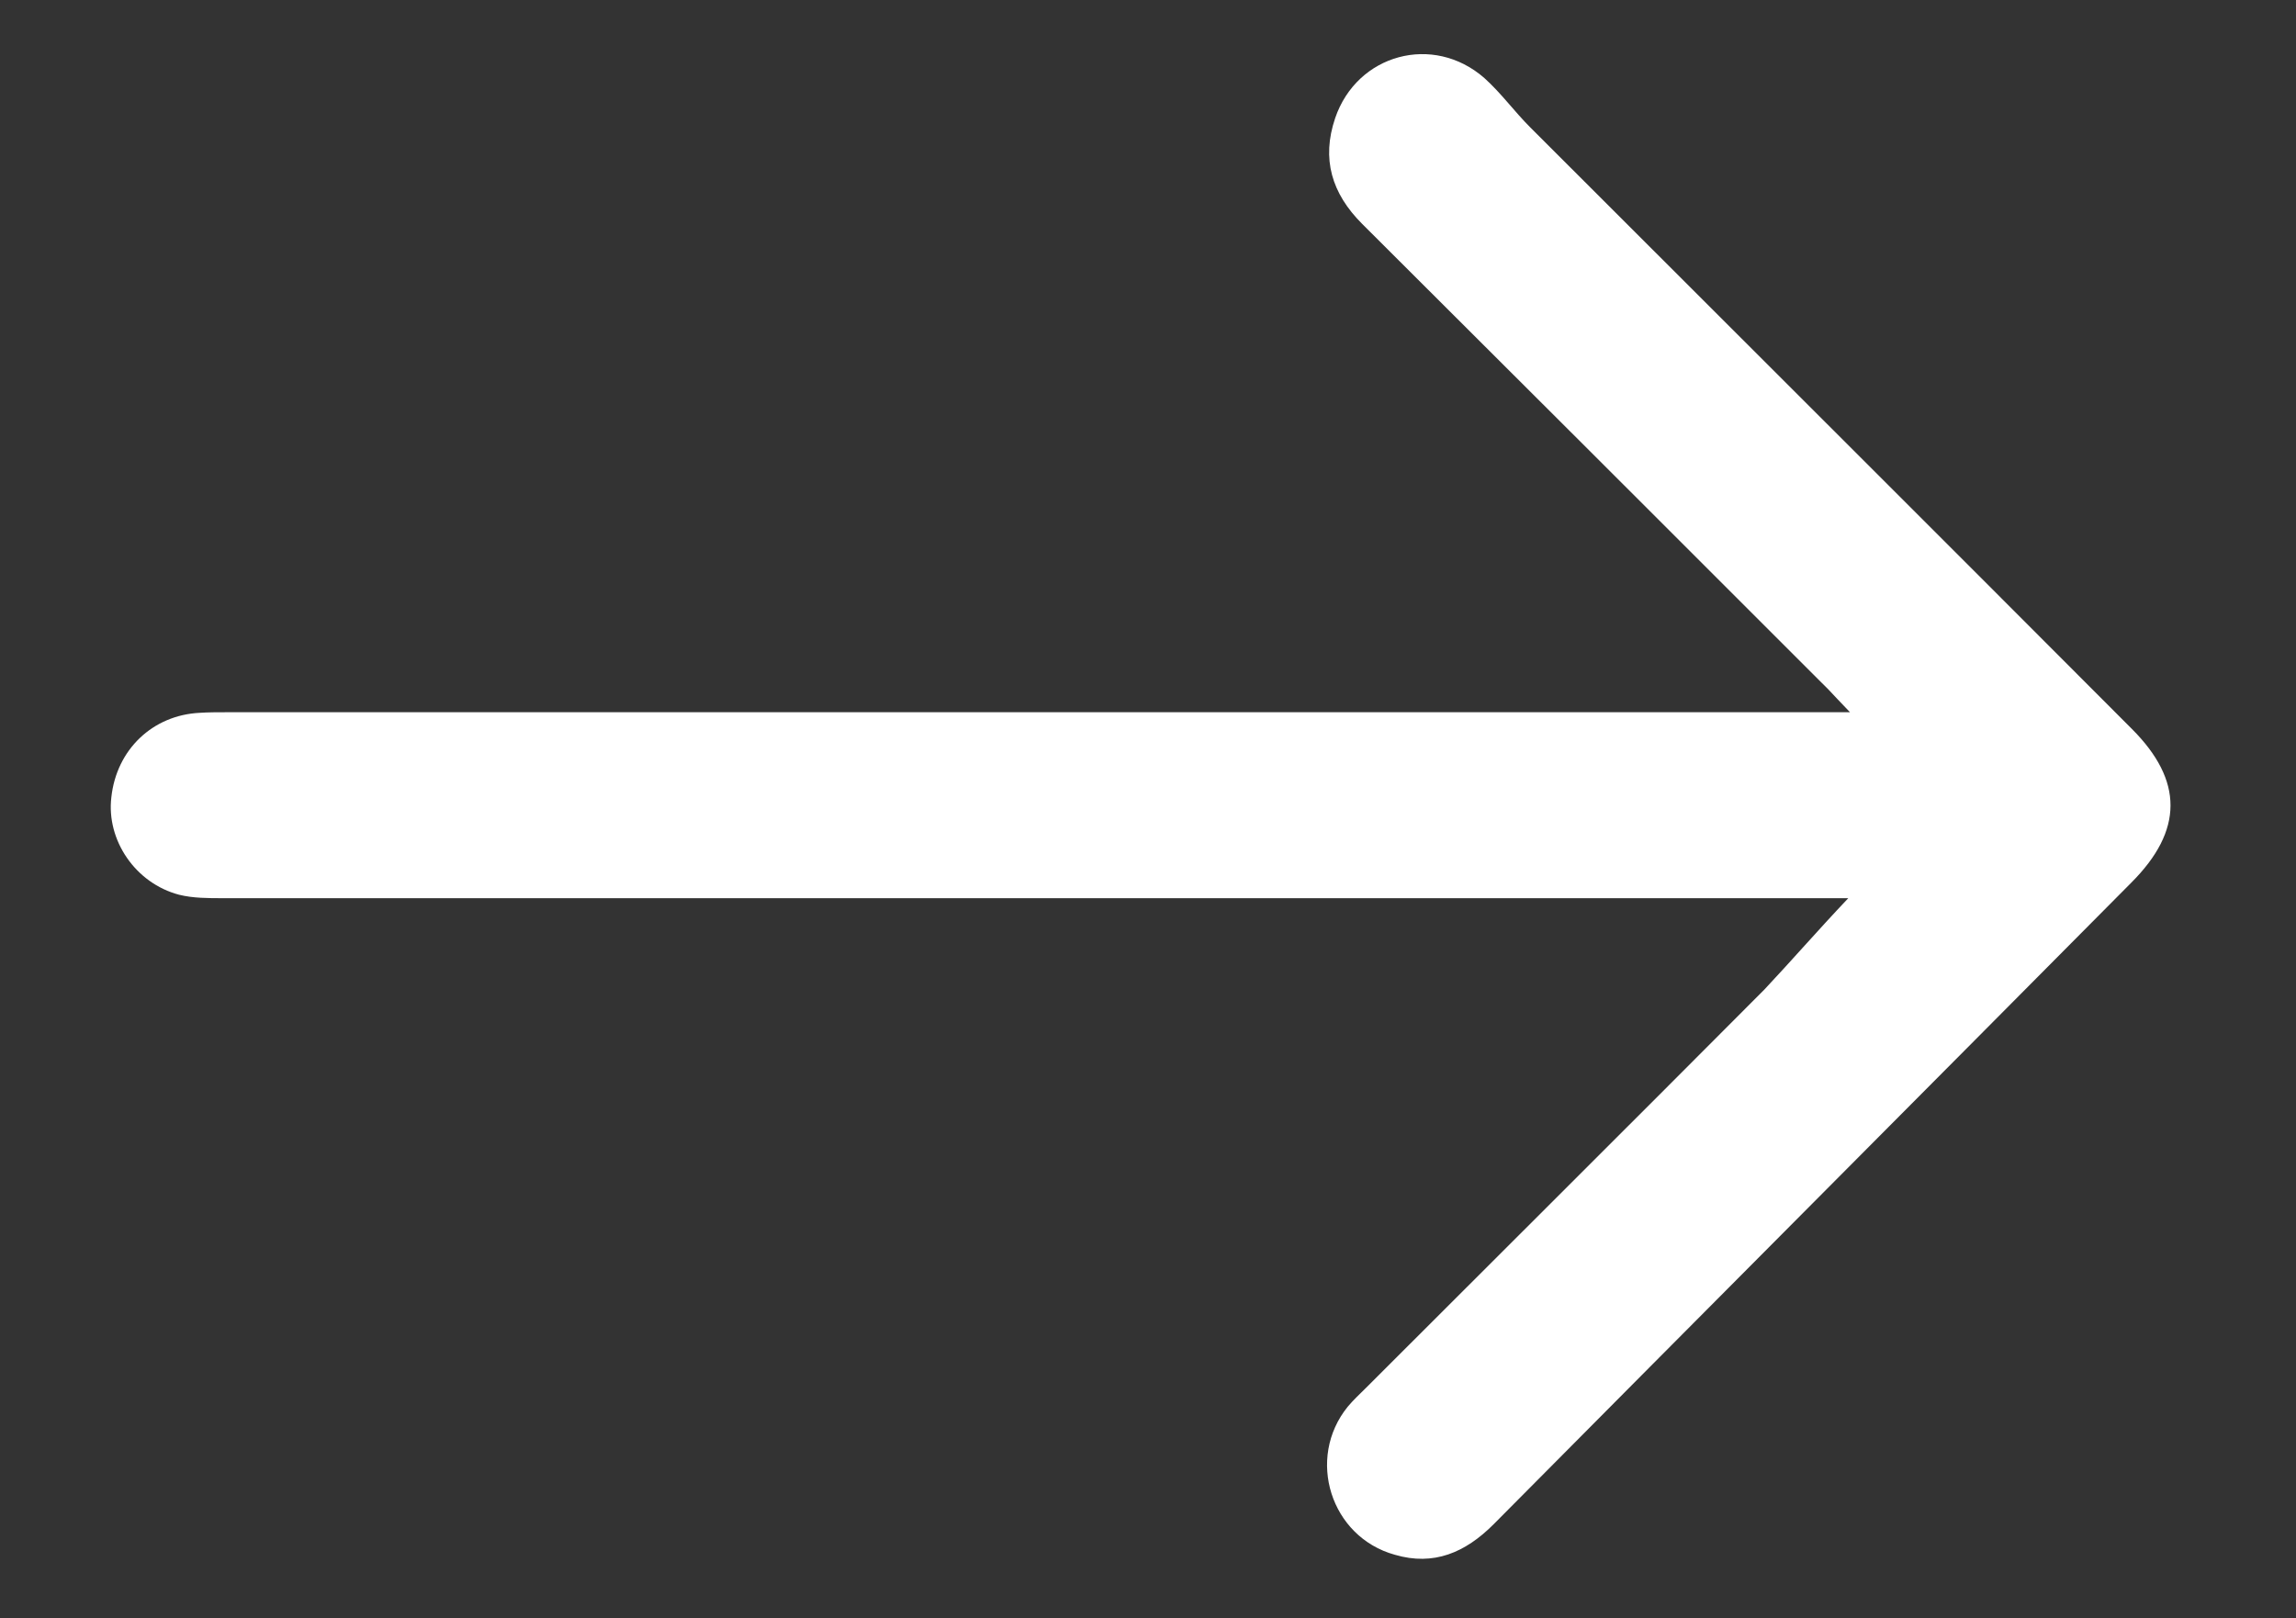 <svg xmlns="http://www.w3.org/2000/svg" xmlns:xlink="http://www.w3.org/1999/xlink" id="Lag_1" x="0px" y="0px" viewBox="0 0 400 282" style="enable-background:new 0 0 400 282;" xml:space="preserve"><rect x="0" y="0" width="400" height="282" fill="#333333" stroke="none"/><style type="text/css">	.st0{fill:#FFFFFF;}</style><g>	<path class="st0" d="M322,156.5c-2.4,0-3.9,0-5.4,0c-92.6,0-185.2,0-277.8,0c-2.5,0-5.2,0-7.6-0.6c-7.6-2-12.7-9.5-11.8-17  c0.9-8.3,7.2-14.3,15.4-14.7c1.5-0.1,3.1-0.1,4.6-0.1c92.5,0,184.9,0,277.4,0c1.5,0,3,0,5.5,0c-1.7-1.8-2.7-2.8-3.7-3.9  C291.5,93.1,264.4,66,237.3,39c-5.3-5.3-7.1-11.3-4.7-18.4c3.8-11.2,17.1-14.8,26-7c2.9,2.6,5.2,5.8,8,8.6  C301.5,57.1,336.5,92,371.4,127c9,9,9,17.7-0.1,26.8c-37,37.3-74.1,74.5-111.1,111.8c-4.9,4.9-10.4,7.3-17.2,5.3  c-11.2-3.1-15.5-16.8-8.2-25.8c1-1.2,2.1-2.2,3.2-3.3c23.1-23.1,46.3-46.2,69.4-69.4C312.1,167.4,316.6,162.2,322,156.5z"></path></g></svg>